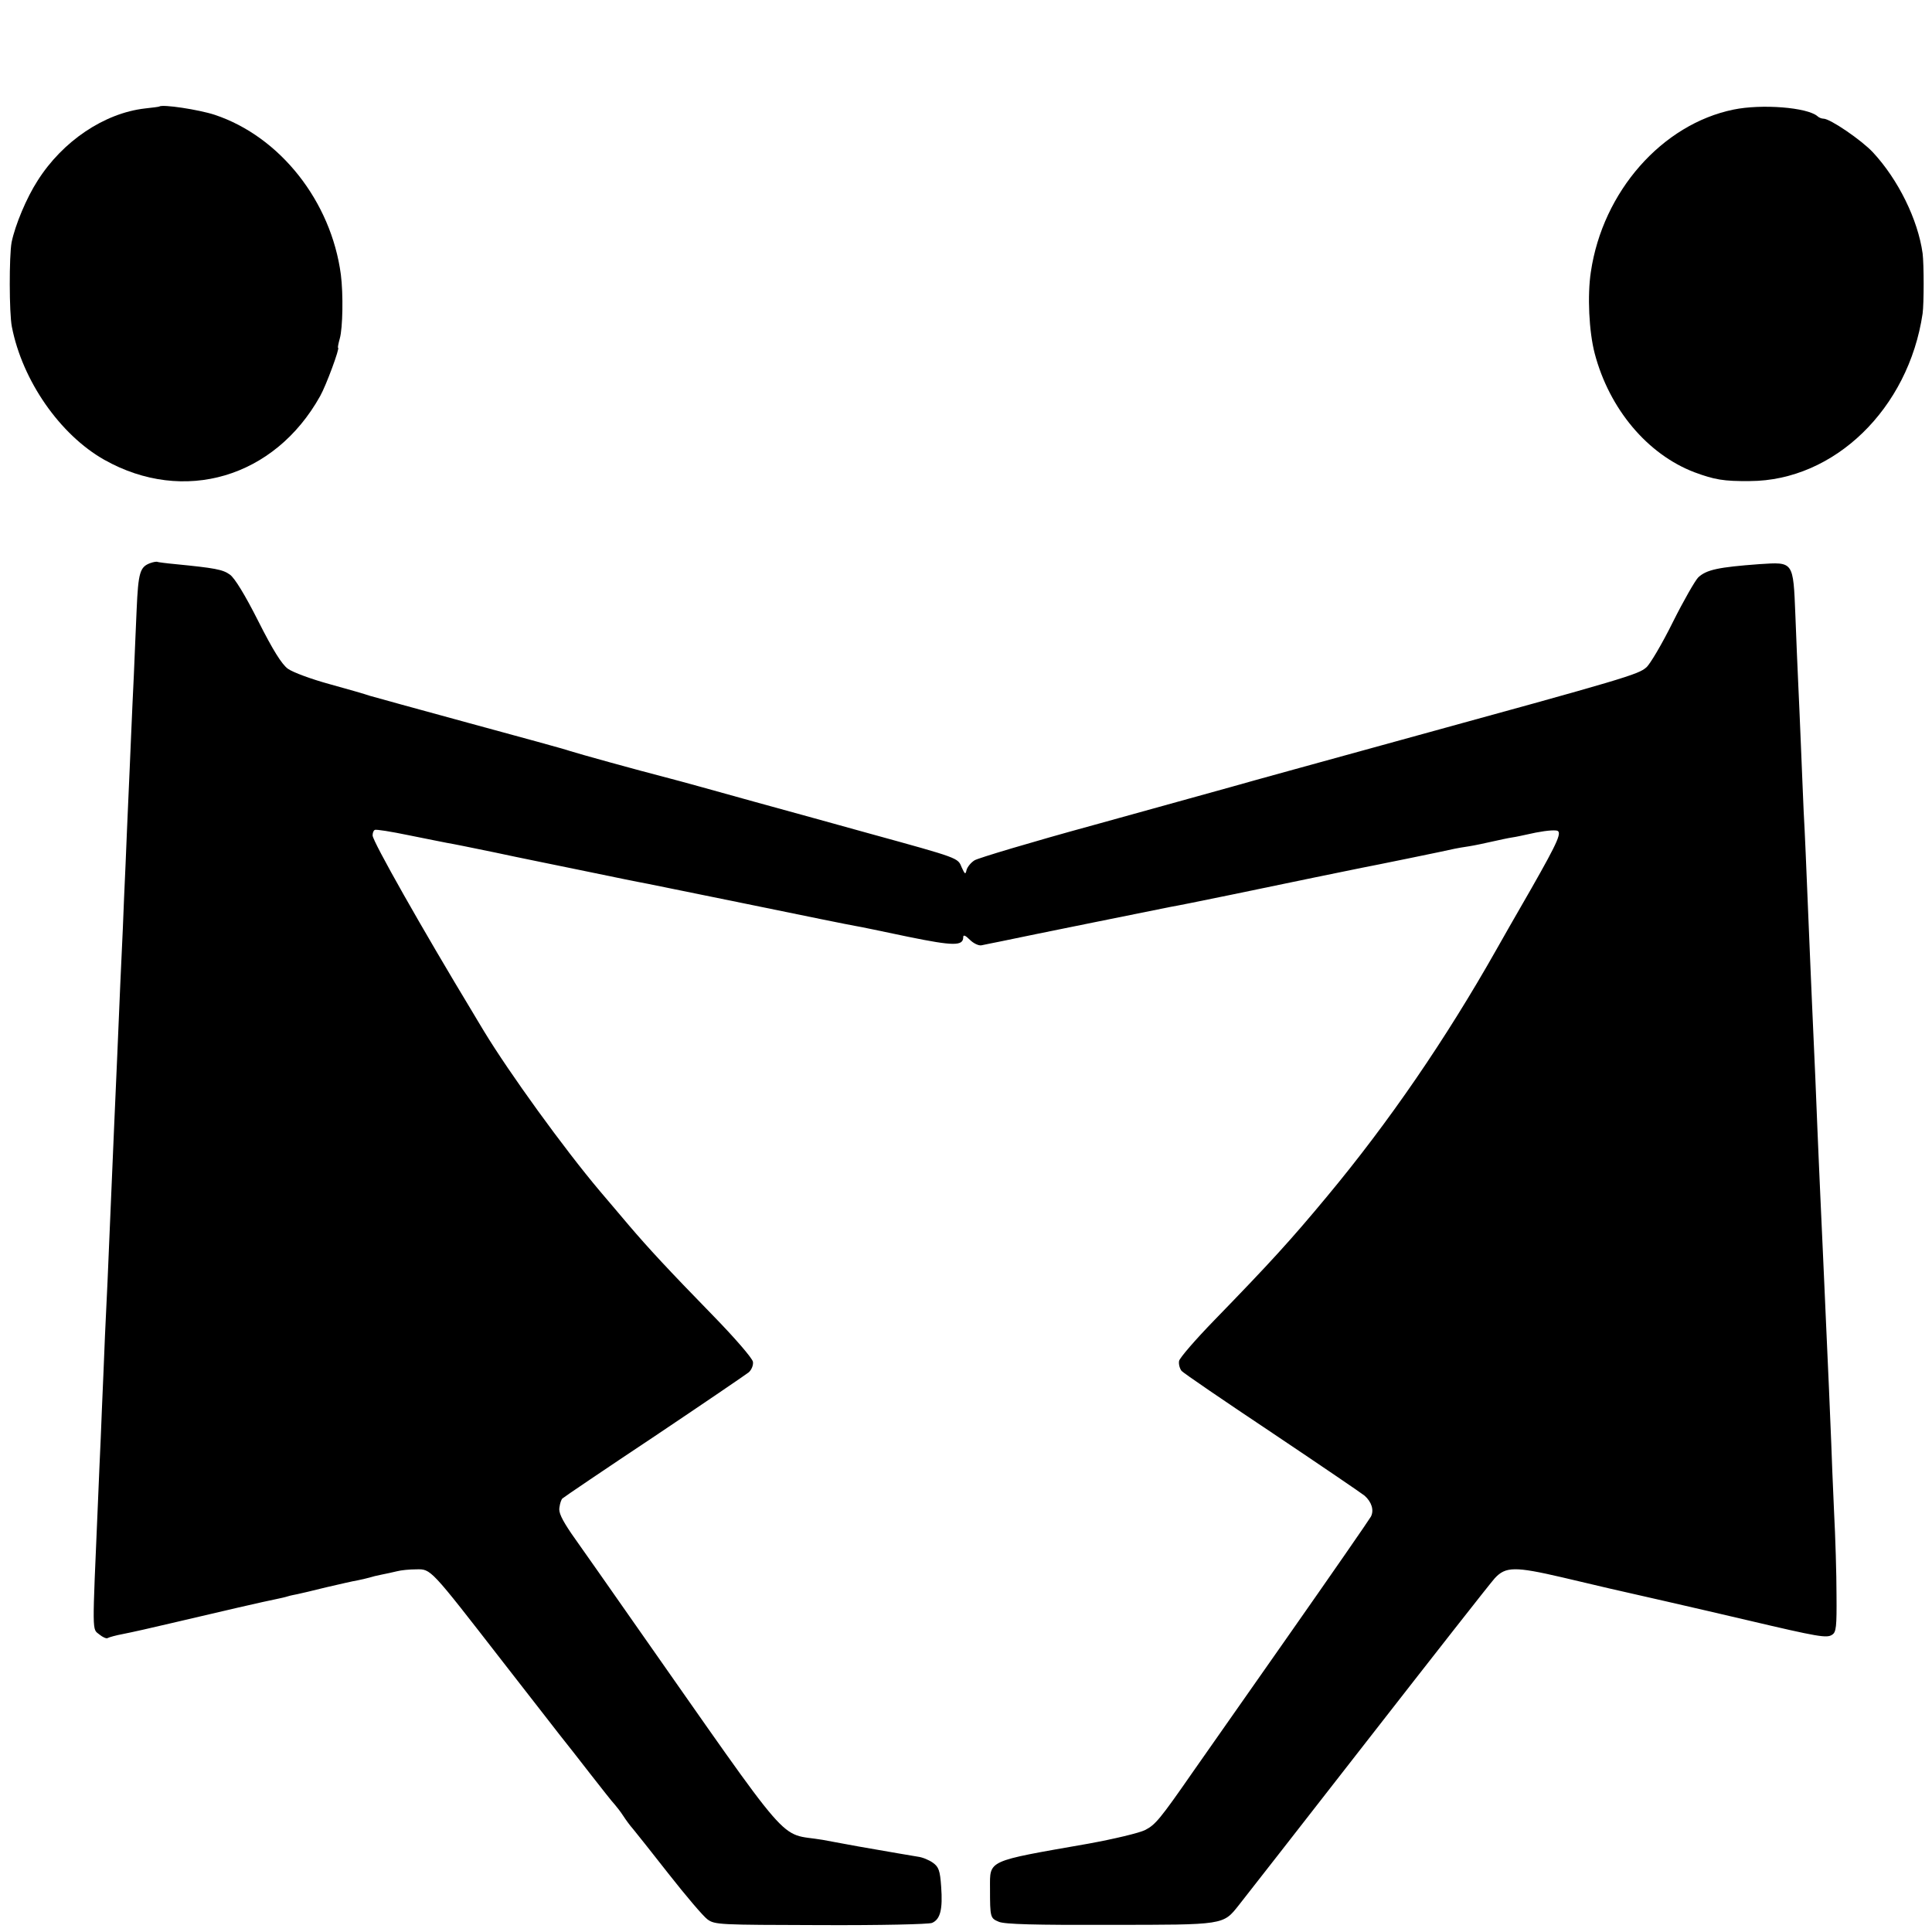 <?xml version="1.0" standalone="no"?>
<!DOCTYPE svg PUBLIC "-//W3C//DTD SVG 20010904//EN"
 "http://www.w3.org/TR/2001/REC-SVG-20010904/DTD/svg10.dtd">
<svg version="1.0" xmlns="http://www.w3.org/2000/svg"
 width="700pt" height="700pt" viewBox="0 0 700 700"
 preserveAspectRatio="xMidYMid meet">
<g transform="translate(0,700) scale(0.1,-0.1)"
fill="#000000" stroke="none">
<path d="M577 6614 c-1 -1 -24 -4 -52 -7 -147 -17 -298 -118 -389 -262 -40
-62 -81 -160 -94 -223 -9 -49 -9 -256 1 -306 38 -195 174 -391 335 -482 288
-162 617 -65 782 231 22 39 72 175 65 175 -2 0 1 15 6 33 11 38 13 162 4 232
-35 265 -220 500 -457 579 -58 19 -190 39 -201 30z"/>
<path d="M6281 6603 c-259 -53 -474 -297 -517 -588 -13 -85 -7 -216 14 -296
53 -201 191 -365 361 -430 73 -27 106 -33 201 -32 306 1 575 262 626 607 5 36
5 178 0 218 -17 122 -88 267 -180 366 -41 44 -155 122 -179 122 -7 0 -17 4
-22 9 -37 32 -202 45 -304 24z"/>
<path d="M545 4960 c-38 -14 -44 -33 -50 -170 -3 -74 -8 -180 -10 -235 -3 -55
-7 -154 -10 -220 -3 -66 -7 -169 -10 -230 -3 -60 -7 -166 -10 -235 -3 -69 -8
-174 -10 -235 -6 -121 -12 -265 -20 -455 -3 -69 -8 -181 -11 -250 -6 -142 -10
-232 -19 -445 -3 -82 -8 -184 -10 -225 -2 -41 -7 -145 -10 -230 -4 -85 -8
-193 -10 -240 -2 -47 -7 -150 -10 -230 -21 -491 -22 -460 5 -482 12 -10 26
-16 30 -13 5 3 30 10 57 15 26 5 107 23 178 40 165 39 343 80 375 86 14 3 33
7 42 10 9 3 25 6 35 8 10 2 57 13 105 25 48 11 99 23 113 25 14 3 33 7 43 10
9 3 29 8 45 11 15 3 39 8 55 12 15 4 46 7 70 7 54 1 49 6 313 -334 118 -151
219 -282 226 -290 7 -8 47 -60 90 -115 43 -55 83 -106 91 -114 7 -8 21 -26 30
-40 9 -14 25 -36 35 -47 10 -12 69 -86 130 -164 62 -79 125 -153 140 -164 27
-20 42 -20 410 -21 216 -1 392 3 404 8 30 13 39 49 33 131 -4 59 -9 72 -30 87
-14 10 -38 20 -55 22 -36 6 -78 13 -215 37 -58 11 -116 21 -130 24 -165 28
-92 -56 -682 785 -93 133 -170 243 -228 325 -35 52 -47 77 -43 95 2 15 7 29
11 32 4 4 153 105 332 224 179 120 333 225 343 233 10 9 17 26 15 38 -2 13
-66 87 -148 171 -159 163 -231 241 -301 323 -26 30 -73 87 -106 125 -130 154
-328 428 -419 578 -16 27 -34 56 -39 65 -185 306 -365 624 -365 645 0 9 3 18
8 20 4 3 59 -6 122 -19 63 -13 126 -25 140 -28 14 -2 93 -18 175 -35 83 -18
218 -45 300 -62 83 -17 159 -33 170 -35 11 -2 31 -6 45 -9 14 -2 192 -39 395
-80 204 -42 381 -78 395 -80 14 -2 99 -20 190 -39 166 -34 200 -34 200 -1 0 9
8 6 24 -10 13 -13 32 -22 42 -20 11 2 42 9 69 14 103 22 591 120 615 125 14 2
113 22 220 44 216 45 444 92 475 98 23 4 312 63 336 69 9 2 33 6 53 9 19 3 57
11 83 17 27 6 59 13 73 15 14 2 36 7 50 10 47 11 88 17 108 15 24 -2 10 -35
-89 -209 -56 -97 -113 -197 -127 -222 -183 -324 -390 -626 -614 -895 -132
-159 -207 -241 -408 -448 -69 -71 -126 -137 -128 -148 -2 -11 2 -27 9 -36 7
-8 155 -109 329 -225 173 -116 323 -218 334 -227 26 -23 35 -53 23 -76 -6 -11
-143 -209 -305 -440 -162 -231 -315 -449 -340 -485 -120 -173 -136 -191 -172
-210 -21 -11 -114 -33 -207 -50 -371 -65 -356 -58 -356 -162 0 -106 1 -108 32
-121 21 -9 131 -12 402 -11 418 0 410 -1 468 72 16 20 226 289 466 597 240
308 447 572 461 587 39 42 72 43 244 3 85 -20 162 -38 170 -40 32 -7 343 -78
500 -115 259 -61 289 -66 308 -53 15 9 17 29 16 144 0 74 -4 211 -9 304 -4 94
-9 204 -10 245 -3 81 -13 307 -20 460 -2 52 -7 154 -10 225 -3 72 -8 171 -10
220 -2 50 -7 153 -10 230 -5 135 -9 217 -20 465 -3 63 -7 169 -10 235 -12 288
-15 366 -20 455 -2 52 -7 160 -10 240 -3 80 -8 183 -10 230 -2 47 -7 155 -10
240 -8 198 -6 194 -131 186 -148 -11 -191 -20 -221 -48 -11 -11 -53 -84 -92
-162 -39 -79 -83 -153 -96 -164 -30 -26 -69 -38 -885 -262 -283 -78 -560 -154
-615 -170 -55 -15 -282 -78 -505 -140 -223 -61 -416 -119 -429 -127 -13 -8
-26 -24 -29 -35 -4 -18 -6 -16 -18 10 -14 34 -7 32 -334 122 -102 28 -291 81
-420 116 -129 36 -266 74 -305 84 -124 32 -329 89 -360 99 -16 6 -181 51 -365
101 -184 50 -346 95 -360 99 -14 5 -79 24 -145 42 -66 18 -134 43 -152 56 -22
16 -54 67 -107 172 -49 97 -86 157 -103 169 -26 19 -56 24 -197 38 -33 3 -62
7 -65 8 -3 2 -15 0 -26 -4z"/>
</g>
</svg>
